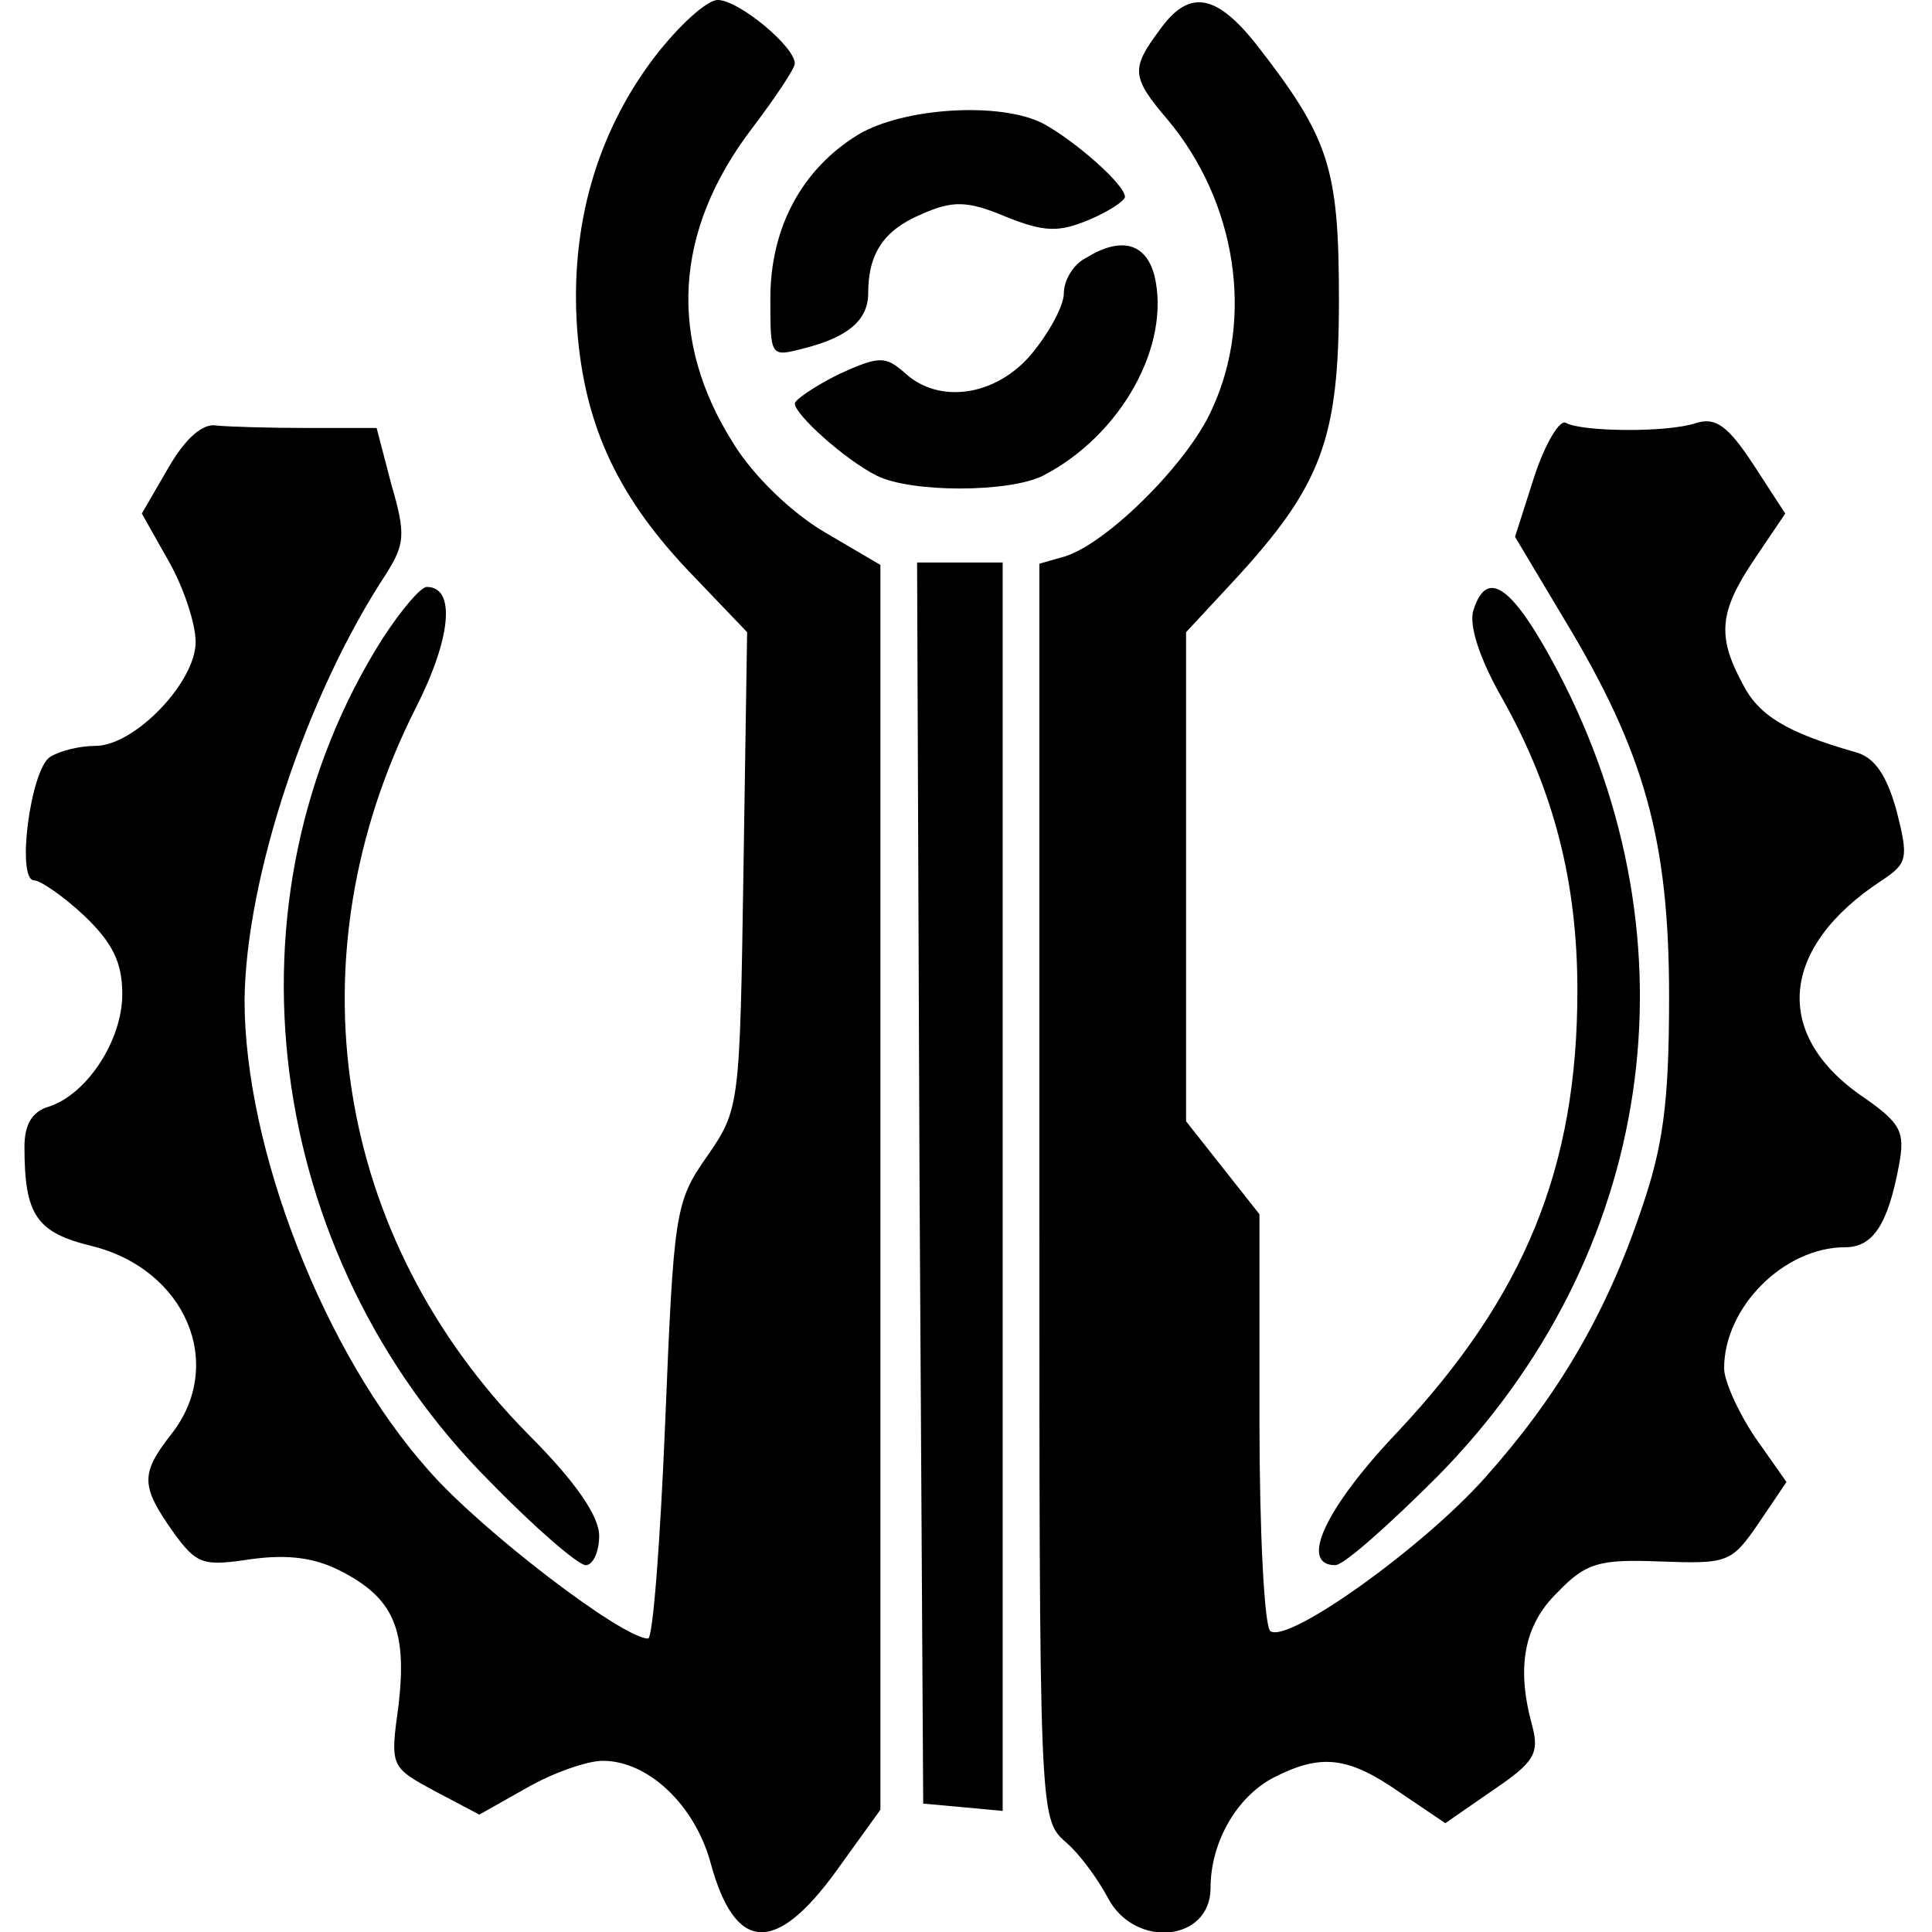 <?xml version="1.0" encoding="UTF-8" standalone="yes"?>
<svg version="1.0" xmlns="http://www.w3.org/2000/svg" width="100mm" height="100mm" viewBox="0 0 154 158" preserveAspectRatio="xMidYMid meet">
  <g transform="translate(0,158) scale(0.1,-0.1)" fill="#000000" stroke="none">
    <path d="M515 1533 c-47 -62 -69 -138 -63 -222 6 -80 34 -139 95 -202 l44 -46
-3 -195 c-3 -193 -3 -195 -30 -234 -26 -37 -27 -46 -34 -217 -4 -97 -10 -177
-14 -177 -21 0 -136 88 -179 137 -86 96 -151 264 -151 385 1 99 50 249 116
349 15 24 16 32 4 73 l-12 46 -57 0 c-31 0 -64 1 -74 2 -11 2 -25 -10 -39 -34
l-22 -38 22 -39 c12 -21 22 -51 22 -66 0 -33 -50 -85 -82 -85 -13 0 -29 -4
-37 -9 -16 -10 -28 -101 -13 -101 5 0 24 -13 41 -29 23 -22 31 -38 31 -64 0
-38 -29 -82 -60 -92 -14 -4 -20 -15 -20 -33 0 -56 10 -70 55 -81 77 -19 110
-97 65 -154 -25 -32 -25 -42 1 -79 20 -28 25 -29 65 -23 30 4 52 1 73 -10 43
-22 54 -48 47 -109 -7 -51 -7 -51 30 -71 l36 -19 39 22 c21 12 49 22 62 22 37
0 75 -36 88 -83 20 -74 53 -76 103 -7 l36 50 0 509 0 509 -46 27 c-27 16 -58
46 -74 72 -54 85 -49 174 15 258 19 25 35 49 35 53 0 14 -46 52 -63 52 -9 0
-32 -21 -52 -47z"/>
    <path d="M928 1555 c-23 -31 -23 -38 7 -73 56 -67 71 -162 36 -237 -19 -43
-85 -109 -120 -120 l-21 -6 0 -513 c0 -509 0 -513 21 -532 12 -10 27 -31 35
-46 22 -42 84 -36 84 8 0 37 21 74 51 90 39 20 61 18 104 -12 l37 -25 39 27
c34 23 38 30 32 53 -13 47 -7 82 21 109 23 24 34 27 84 25 55 -2 58 -1 80 31
l23 34 -26 37 c-14 21 -25 46 -25 56 0 50 49 99 99 99 23 0 35 19 44 67 5 27
2 34 -28 55 -76 51 -70 123 14 178 21 14 22 18 12 57 -8 29 -18 44 -34 48 -56
16 -79 30 -92 56 -21 39 -19 59 10 102 l25 37 -26 40 c-21 32 -31 39 -47 34
-24 -8 -93 -7 -106 0 -5 4 -17 -16 -26 -43 l-16 -50 40 -67 c66 -109 86 -181
86 -309 0 -88 -5 -123 -23 -175 -29 -86 -69 -153 -128 -219 -51 -57 -160 -135
-175 -125 -5 3 -9 81 -9 173 l0 168 -30 38 -30 38 0 200 0 200 39 42 c72 78
86 116 86 230 0 108 -8 132 -67 208 -34 43 -56 46 -80 12z"/>
    <path d="M682 1470 c-46 -28 -72 -76 -72 -134 0 -48 0 -48 27 -41 36 9 53 23
53 45 0 33 13 52 44 65 25 11 37 11 68 -2 32 -13 44 -13 68 -3 17 7 30 16 30
19 0 10 -41 46 -67 60 -35 18 -114 13 -151 -9z"/>
    <path d="M868 1369 c-10 -5 -18 -18 -18 -29 0 -10 -12 -32 -26 -49 -29 -35
-76 -42 -104 -16 -16 14 -21 14 -54 -1 -20 -10 -36 -21 -36 -24 0 -9 41 -46
67 -59 28 -14 108 -14 136 0 64 33 105 107 91 164 -7 26 -27 32 -56 14z"/>
    <path d="M732 613 l3 -508 33 -3 32 -3 0 510 0 511 -35 0 -35 0 2 -507z"/>
    <path d="M293 1058 c-135 -213 -98 -504 88 -690 37 -38 72 -68 78 -68 6 0 11
11 11 24 0 16 -19 44 -58 83 -159 161 -195 390 -92 594 29 57 33 99 9 99 -5 0
-21 -19 -36 -42z"/>
    <path d="M1185 1081 c-4 -12 5 -40 24 -73 42 -75 61 -150 61 -238 0 -145 -43
-250 -147 -361 -59 -62 -81 -109 -51 -109 7 0 44 33 84 73 177 180 215 435 98
658 -37 70 -58 85 -69 50z"/>
  </g>
</svg>